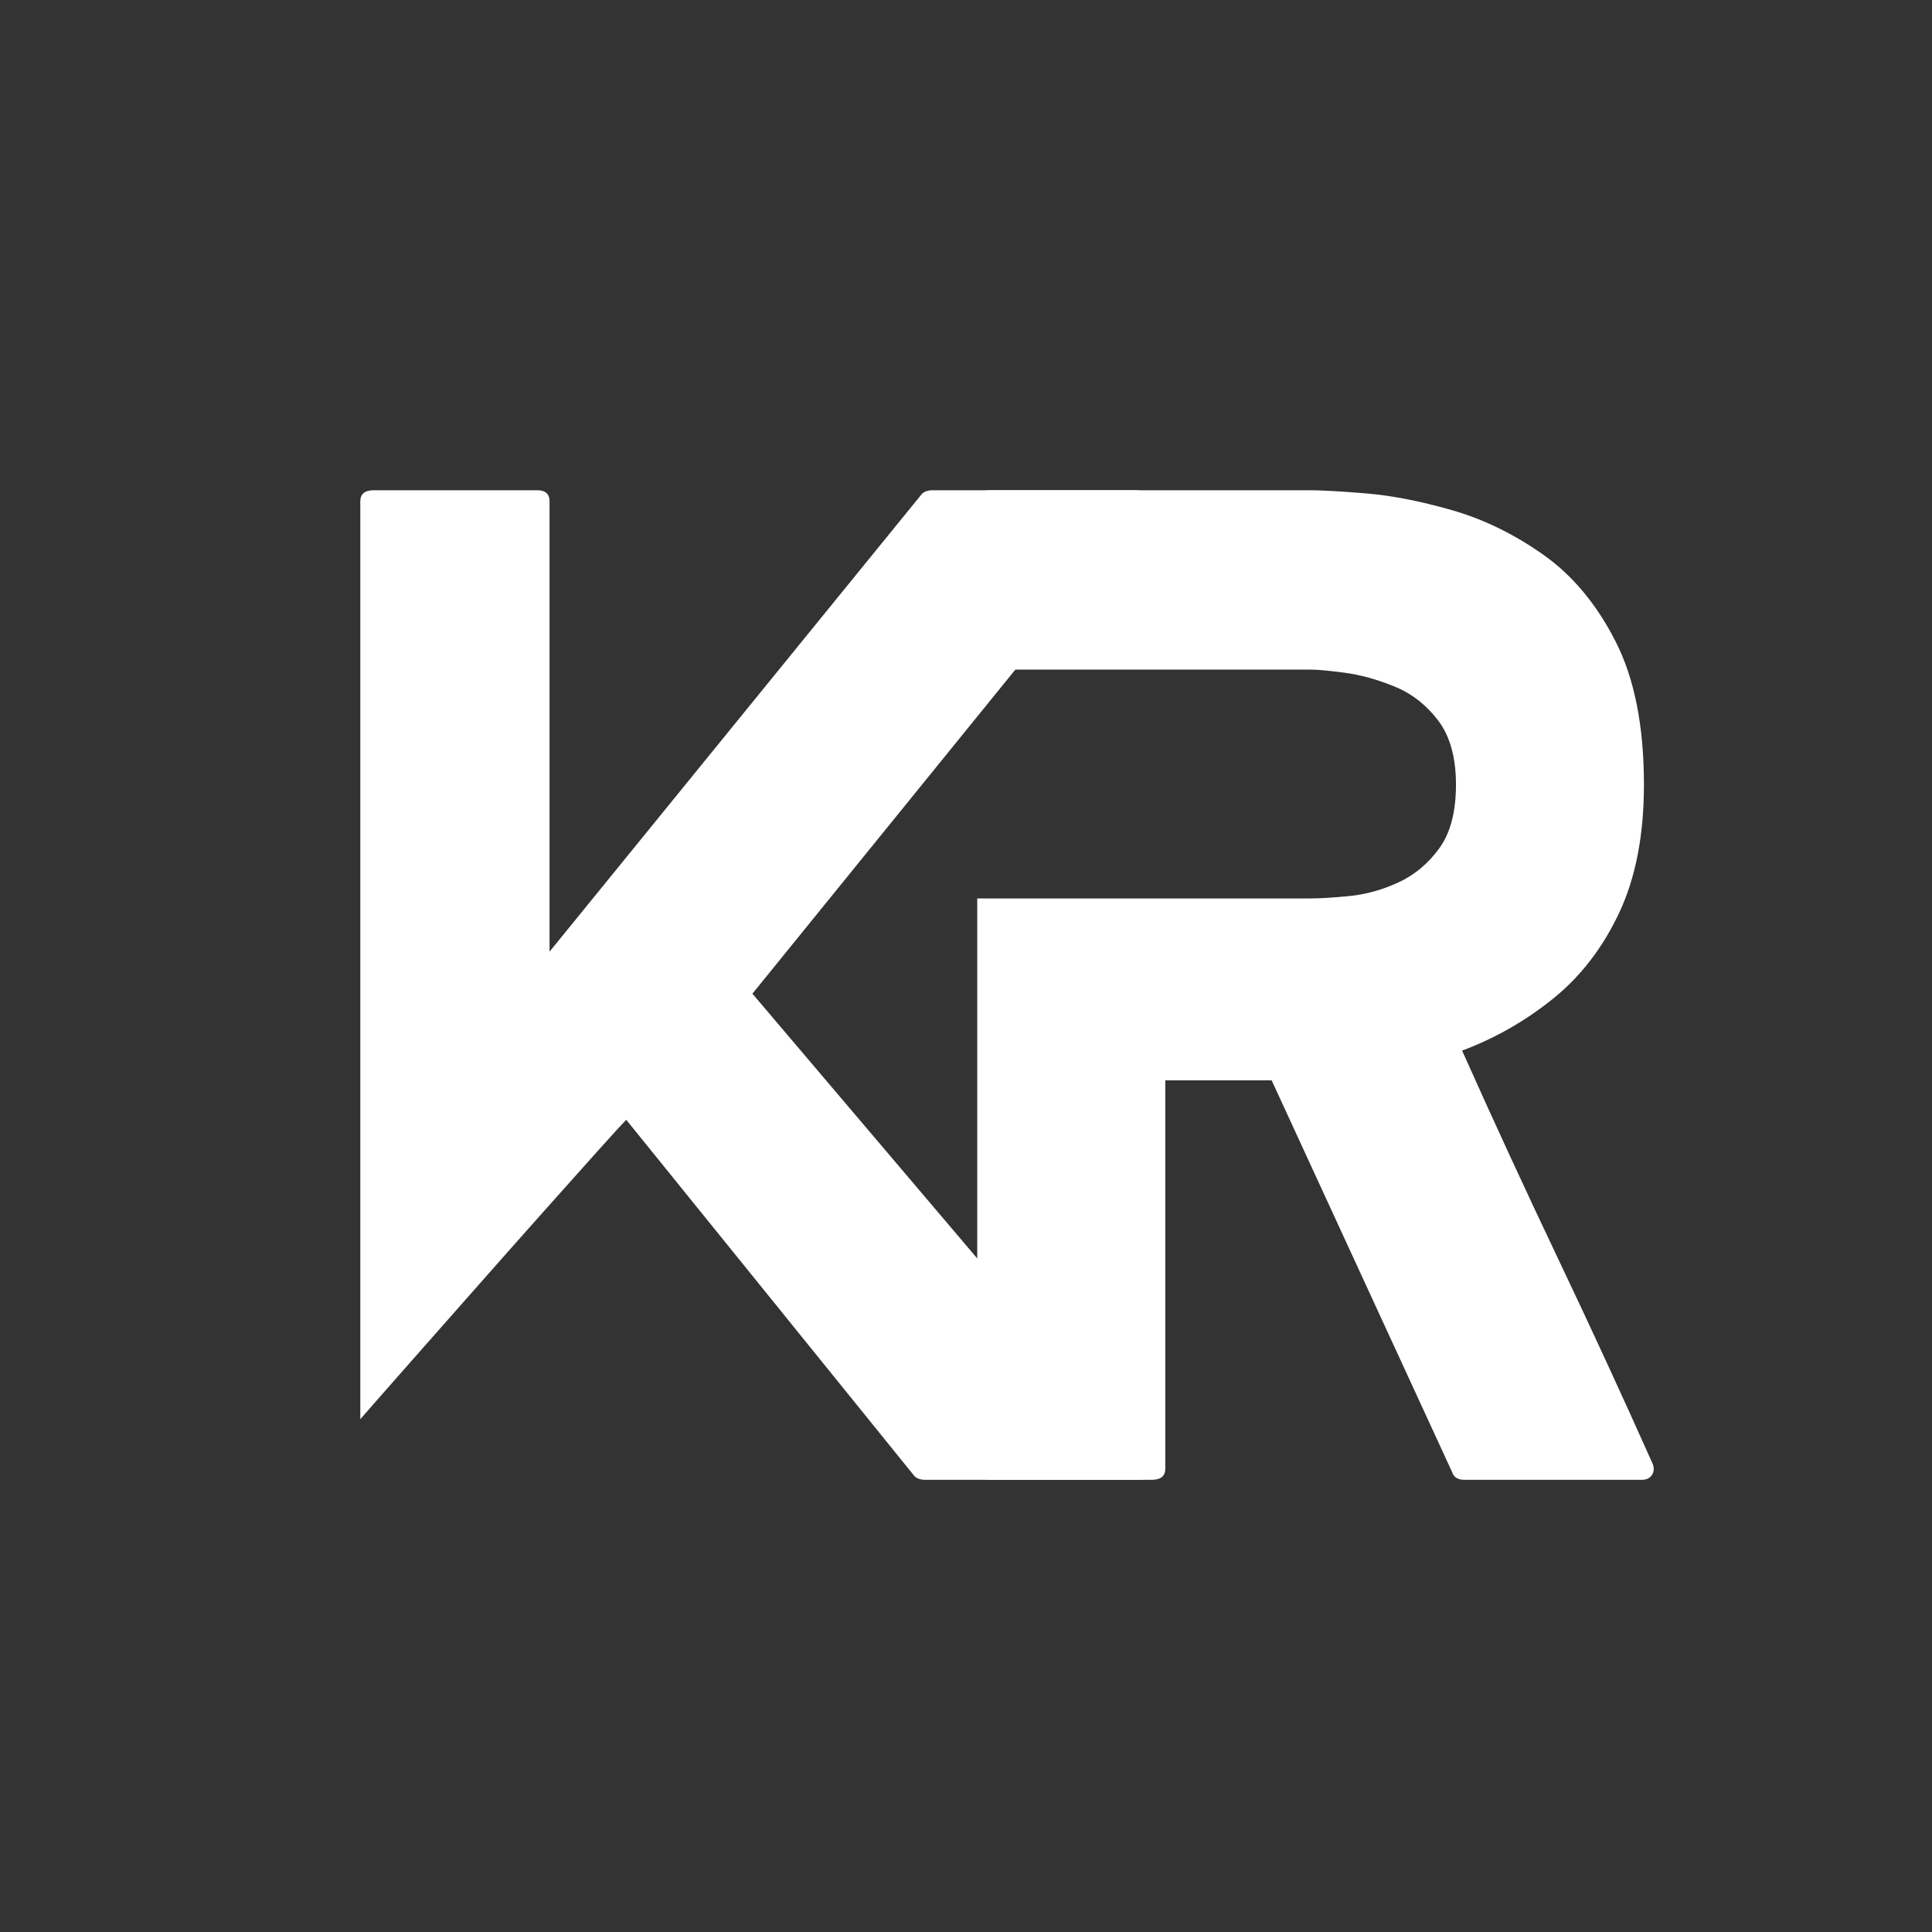 <svg xmlns="http://www.w3.org/2000/svg" xmlns:xlink="http://www.w3.org/1999/xlink" width="500" zoomAndPan="magnify" viewBox="0 0 375 375" height="500" preserveAspectRatio="xMidYMid meet" version="1.0"><rect x="0" y="0" width="375" height="375" fill="#333333" stroke="none"/><defs><g/></defs><g fill="#ffffff" fill-opacity="1"><g transform="translate(189.681, 287.233)"><g><path d="M 131.094 -3.125 C 131.414 -2.32 131.375 -1.598 130.969 -0.953 C 130.57 -0.316 129.895 0 128.938 0 L 94.594 0 C 93.312 0 92.516 -0.477 92.203 -1.438 L 57.141 -77.547 L 36.5 -77.547 L 36.5 -2.156 C 36.5 -0.719 35.617 0 33.859 0 L 2.406 0 C 0.801 0 0 -0.719 0 -2.156 L 0 -112.844 L 64.578 -112.844 C 66.504 -112.844 69.066 -113 72.266 -113.312 C 75.461 -113.633 78.625 -114.516 81.75 -115.953 C 84.875 -117.398 87.516 -119.602 89.672 -122.562 C 91.836 -125.531 92.922 -129.656 92.922 -134.938 C 92.922 -140.219 91.758 -144.379 89.438 -147.422 C 87.113 -150.461 84.27 -152.66 80.906 -154.016 C 77.551 -155.379 74.352 -156.258 71.312 -156.656 C 68.27 -157.062 66.023 -157.266 64.578 -157.266 L 0 -157.266 L 0 -189.922 C 0 -191.359 0.801 -192.078 2.406 -192.078 L 64.578 -192.078 C 66.828 -192.078 70.43 -191.875 75.391 -191.469 C 80.348 -191.07 85.906 -189.992 92.062 -188.234 C 98.227 -186.473 104.148 -183.594 109.828 -179.594 C 115.516 -175.594 120.195 -169.988 123.875 -162.781 C 127.562 -155.582 129.406 -146.301 129.406 -134.938 C 129.406 -125.164 127.805 -116.879 124.609 -110.078 C 121.41 -103.273 117.129 -97.711 111.766 -93.391 C 106.398 -89.066 100.516 -85.707 94.109 -83.312 C 100.191 -69.707 106.395 -56.258 112.719 -42.969 C 119.039 -29.688 125.164 -16.406 131.094 -3.125 Z M 131.094 -3.125 "/></g></g></g><g fill="#ffffff" fill-opacity="1"><g transform="translate(69.935, 287.233)"><g><path d="M 153.188 -3.594 C 153.977 -2.633 154.133 -1.797 153.656 -1.078 C 153.176 -0.359 152.297 0 151.016 0 L 109.719 0 C 108.758 0 108.039 -0.238 107.562 -0.719 L 51.625 -69.875 C 50.82 -69.07 49.02 -67.109 46.219 -63.984 C 43.414 -60.859 40.051 -57.094 36.125 -52.688 C 32.207 -48.289 28.164 -43.734 24 -39.016 C 19.844 -34.297 15.922 -29.852 12.234 -25.688 C 8.555 -21.531 5.598 -18.172 3.359 -15.609 C 1.117 -13.047 0 -11.766 0 -11.766 L 0 -189.922 C 0 -191.359 0.879 -192.078 2.641 -192.078 L 34.328 -192.078 C 35.93 -192.078 36.734 -191.359 36.734 -189.922 L 36.734 -102.516 L 109 -191.359 C 109.477 -191.836 110.195 -192.078 111.156 -192.078 L 150.297 -192.078 C 151.578 -192.078 152.457 -191.676 152.938 -190.875 C 153.414 -190.07 153.254 -189.27 152.453 -188.469 L 76.109 -94.359 Z M 153.188 -3.594 "/></g></g></g></svg>